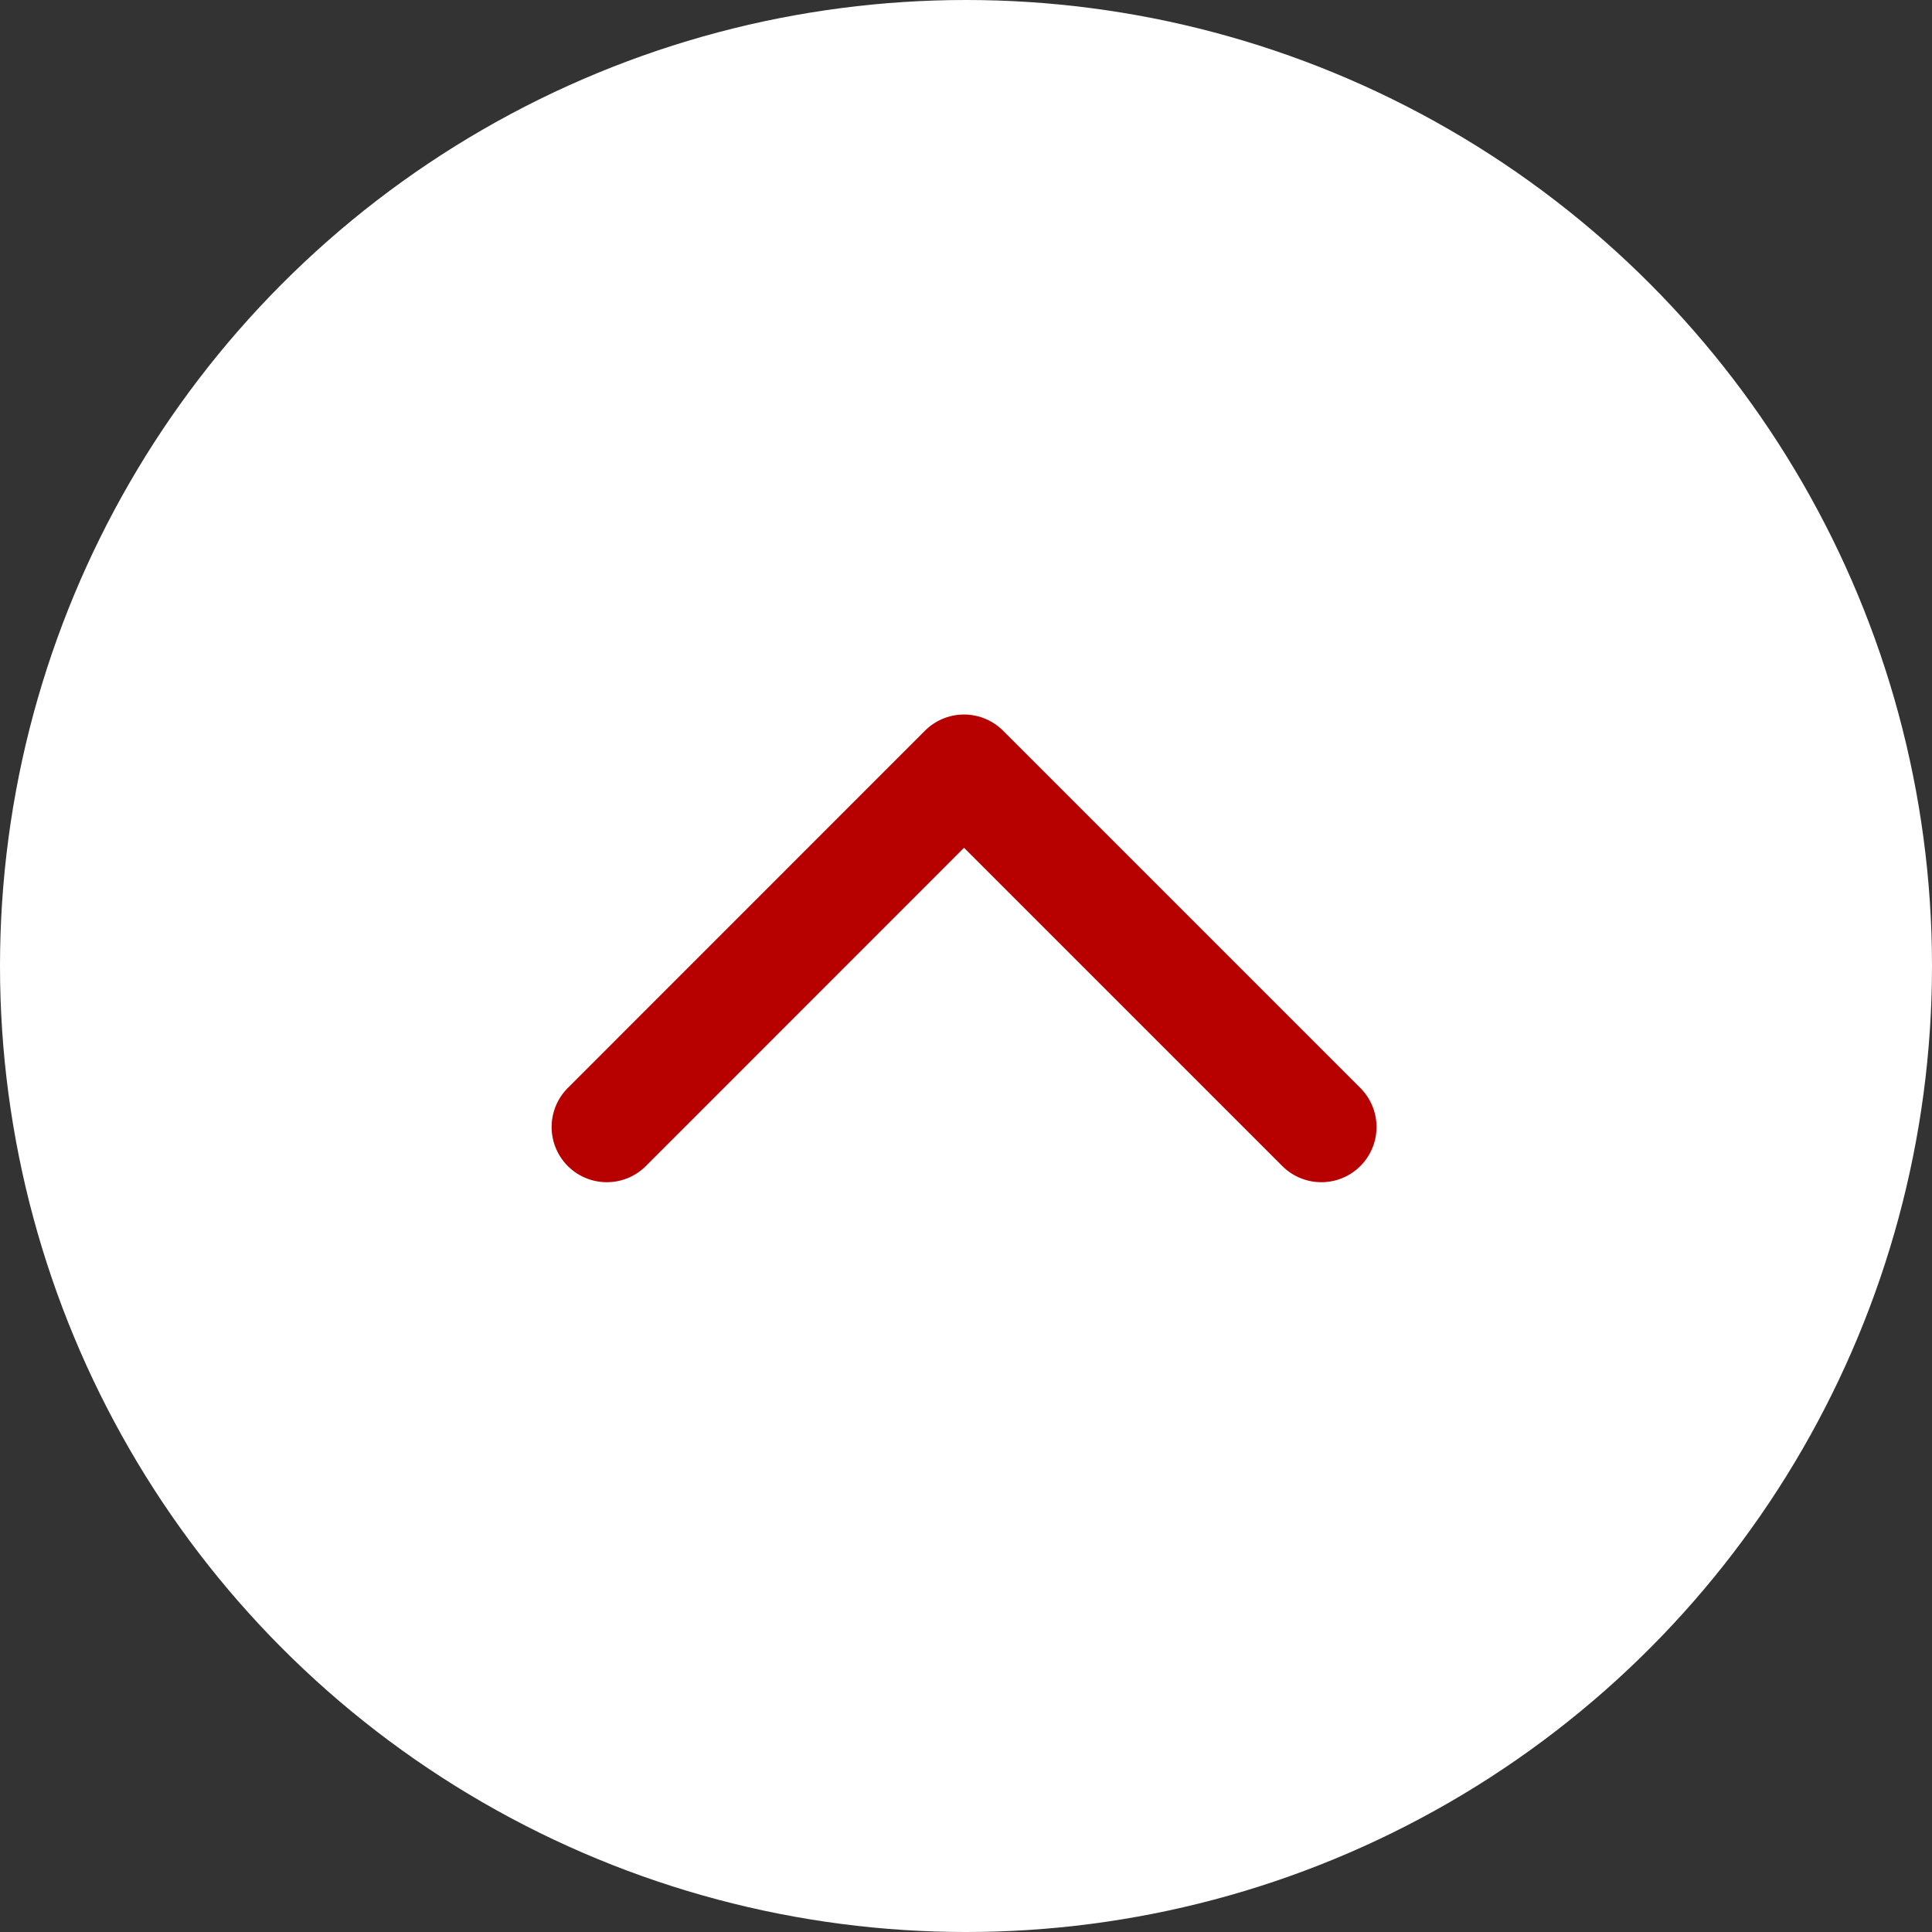 <svg xmlns="http://www.w3.org/2000/svg"  viewBox="0 0 35 35"><rect x="0" y="0" width="35" height="35" fill="#333333" stroke="none"/><g transform="translate(19900 15329)"><circle cx="17.5" cy="17.5" r="17.5" transform="translate(-19900 -15329)" fill="#fff"/><path d="M-19891.3-15374.748l6.471-6.473,6.473,6.473" transform="translate(2.293 66.165)" fill="none" stroke="#b70101" stroke-linecap="round" stroke-linejoin="round" stroke-width="2"/></g></svg>